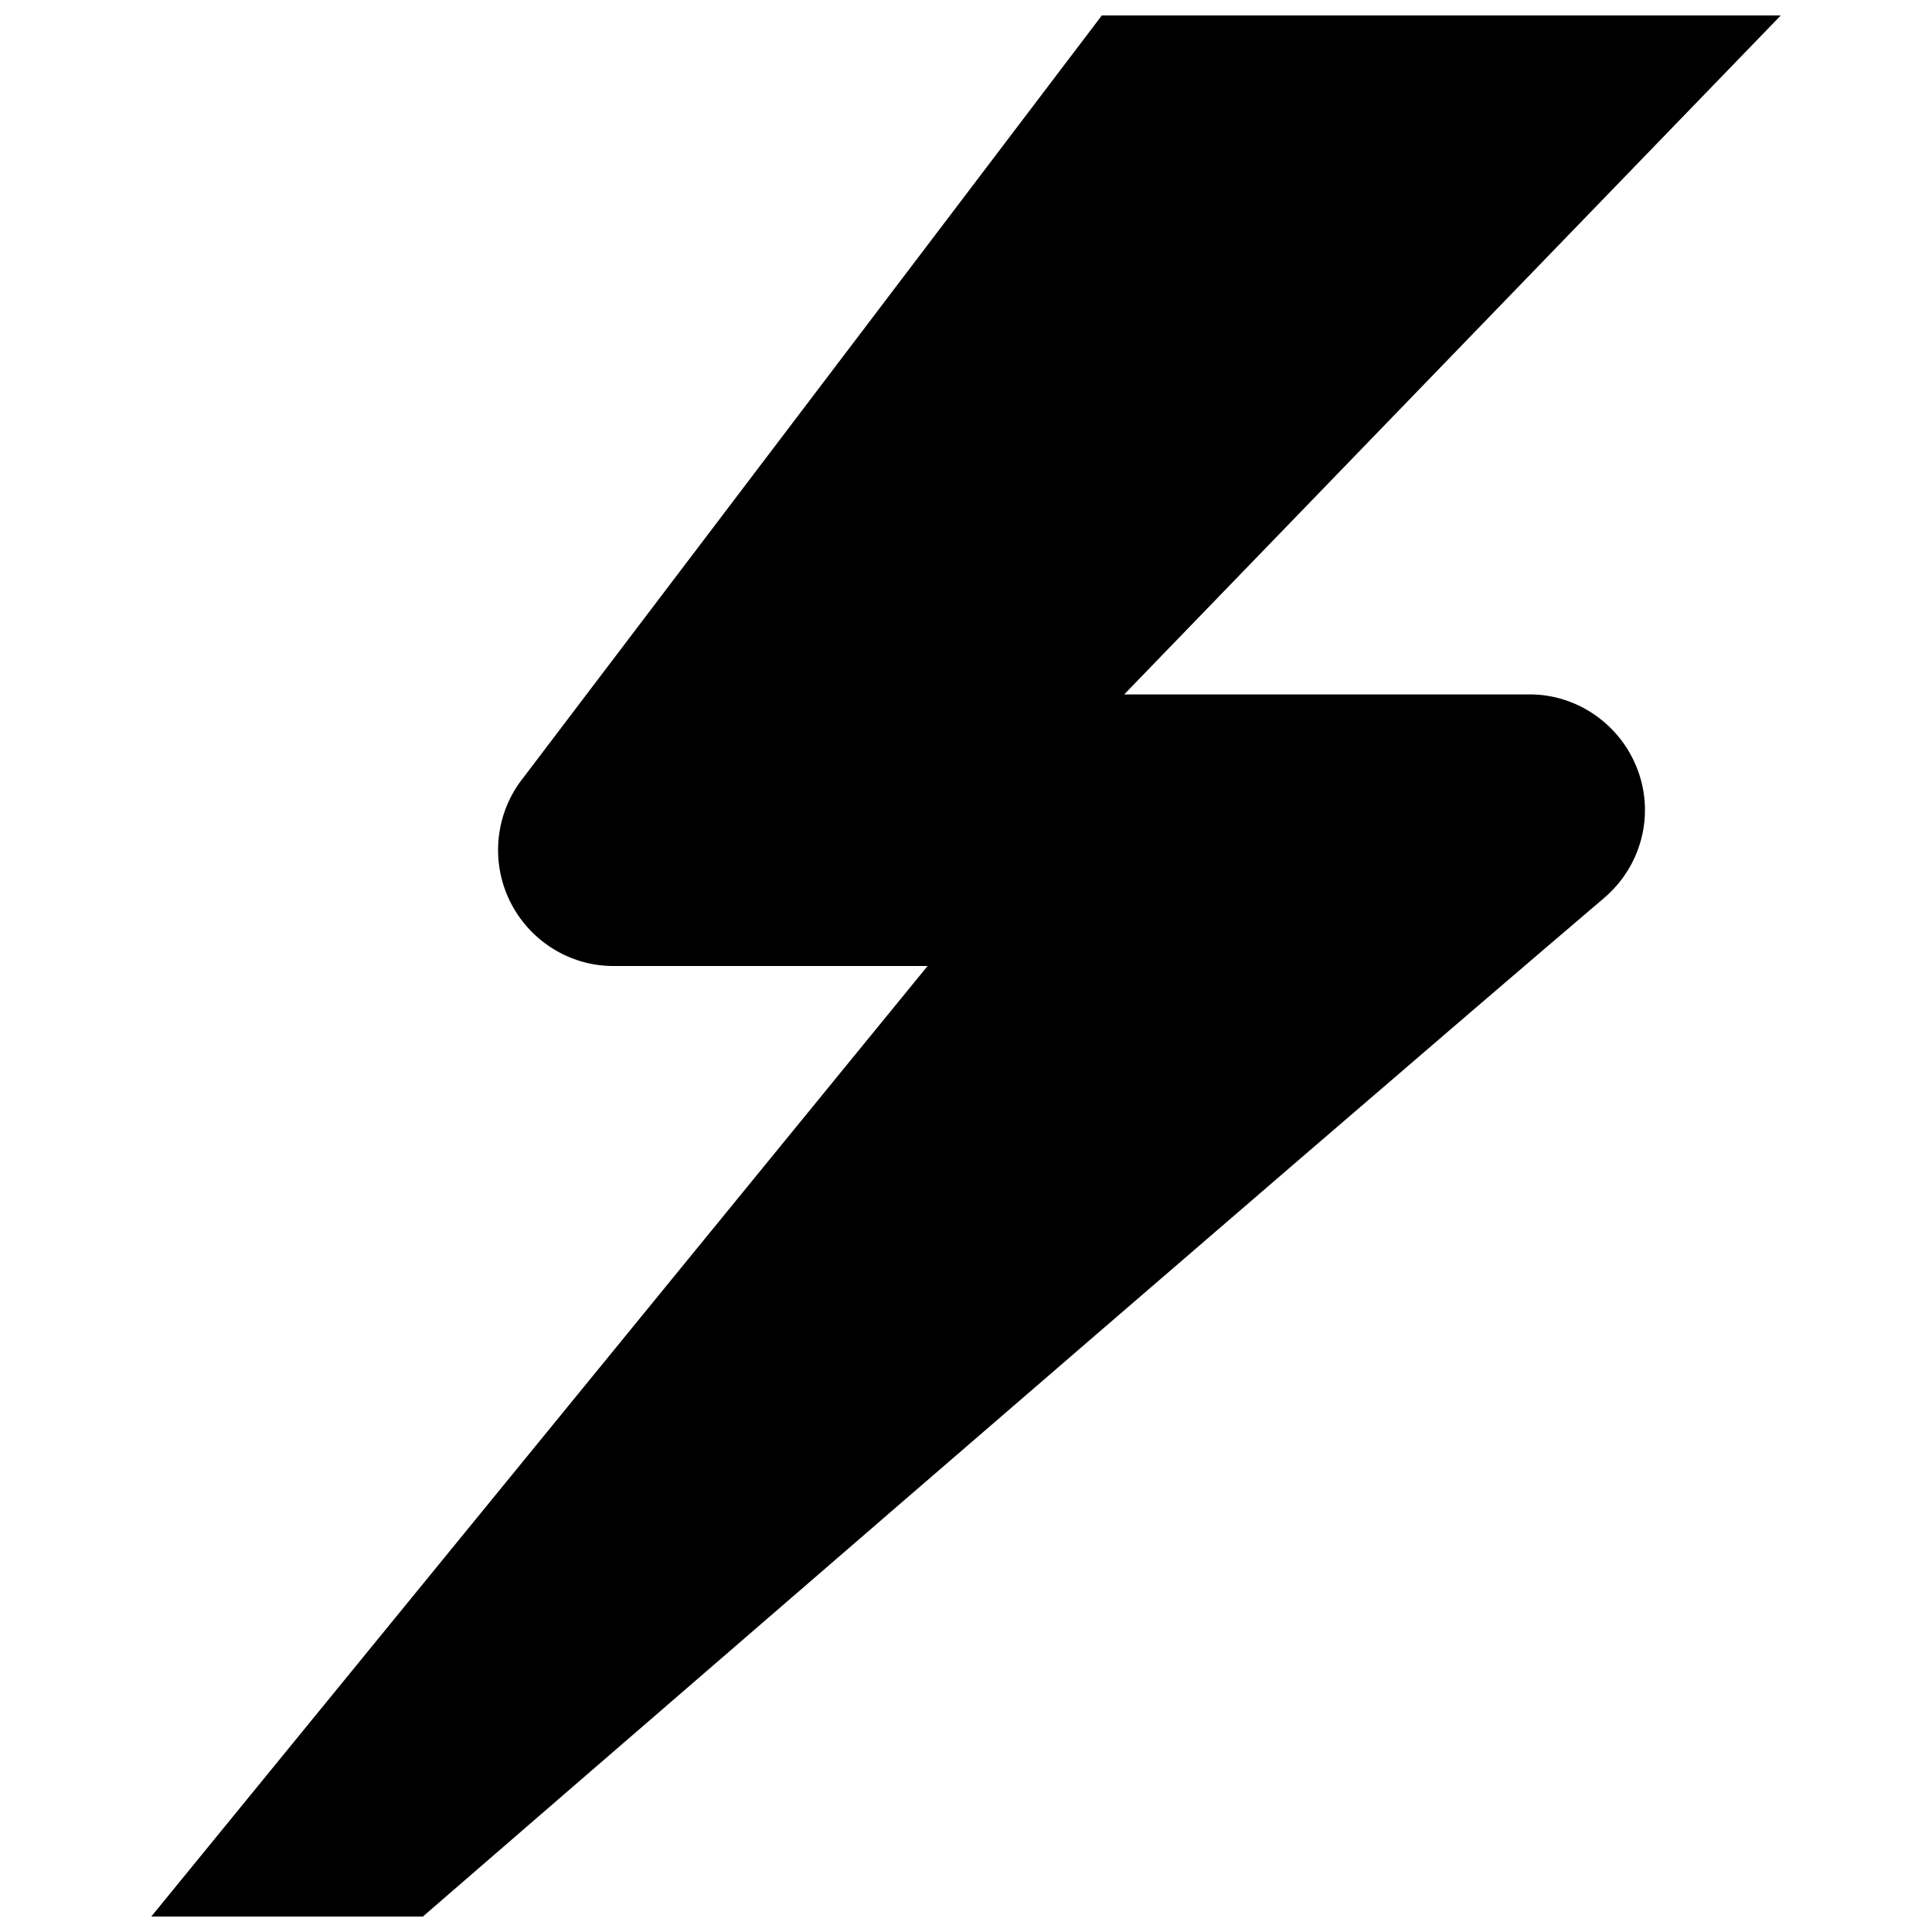 <?xml version="1.0" encoding="UTF-8"?>
<!-- Uploaded to: ICON Repo, www.iconrepo.com, Generator: ICON Repo Mixer Tools -->
<svg width="800px" height="800px" version="1.1" viewBox="144 144 512 512" xmlns="http://www.w3.org/2000/svg">
 <defs>
  <clipPath id="a">
   <path d="m184 148.09h432v503.81h-432z"/>
  </clipPath>
 </defs>
 <g clip-path="url(#a)">
  <path d="m549.25 328.03h-107.33l174-179.93h-179.93l-153.3 201.99c-7.34 9.16-8.762 21.879-3.688 32.461 5.07 10.578 15.777 17.453 27.508 17.453h83.309l-205.73 251.9h71.973s234.32-202.91 313.01-269.9c9.789-8.332 13.422-21.734 8.996-33.793-4.426-12.051-15.961-20.258-28.805-20.184z"/>
 </g>
</svg>